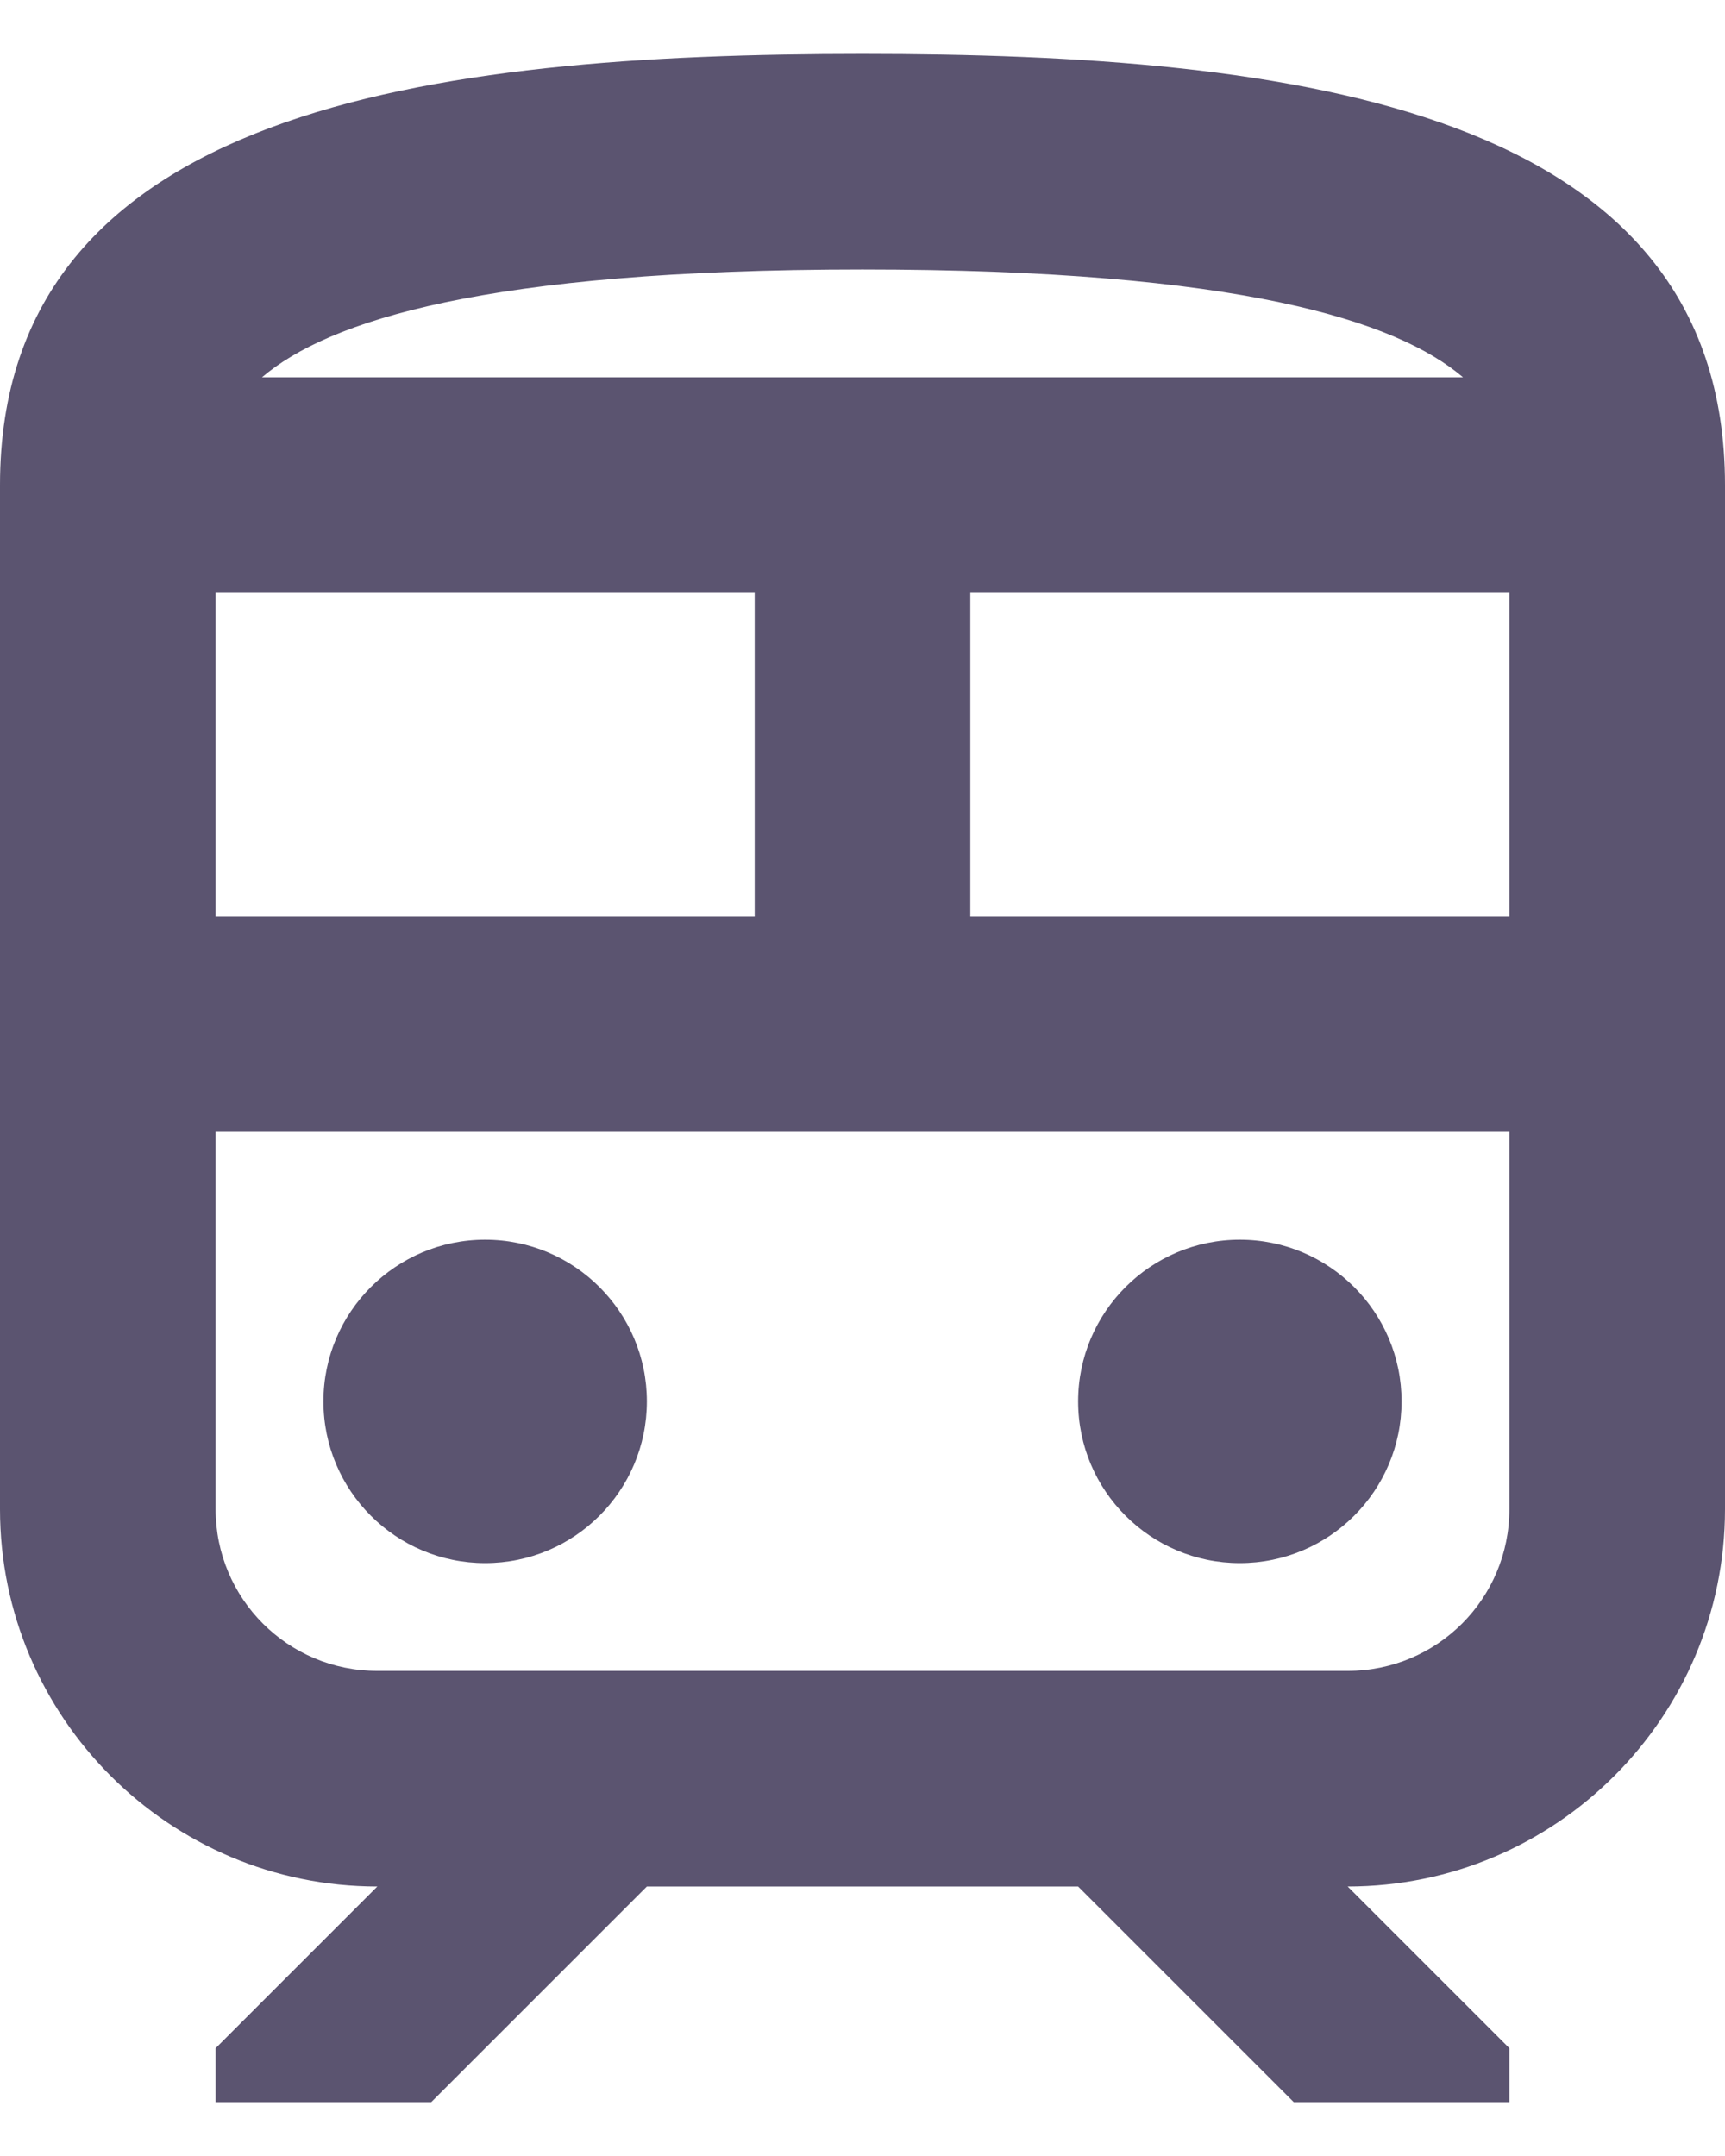 <svg width="16" height="20" viewBox="0 0 16 20" fill="#5B5470" xmlns="http://www.w3.org/2000/svg">
<path d="M4.5 14.5C5.328 14.5 6 13.828 6 13C6 12.172 5.328 11.5 4.5 11.5C3.672 11.5 3 12.172 3 13C3 13.828 3.672 14.5 4.5 14.5Z"/>
<path d="M11.5 14.5C12.328 14.5 13 13.828 13 13C13 12.172 12.328 11.5 11.5 11.5C10.672 11.5 10 12.172 10 13C10 13.828 10.672 14.5 11.5 14.5Z"/>
<path d="M8 0.5C4 0.5 0 1 0 4.5V14C0 15.93 1.57 17.5 3.5 17.5L2 19V19.5H4L6 17.5H10L12 19.5H14V19L12.5 17.5C14.43 17.5 16 15.93 16 14V4.5C16 1 12 0.5 8 0.5ZM8 2.5C11.51 2.5 12.96 2.98 13.57 3.5H2.43C3.04 2.98 4.49 2.5 8 2.5ZM2 5.5H7V8.5H2V5.5ZM14 14C14 14.83 13.33 15.5 12.5 15.5H3.5C2.67 15.5 2 14.83 2 14V10.5H14V14ZM14 8.5H9V5.5H14V8.5Z"/>
</svg>
